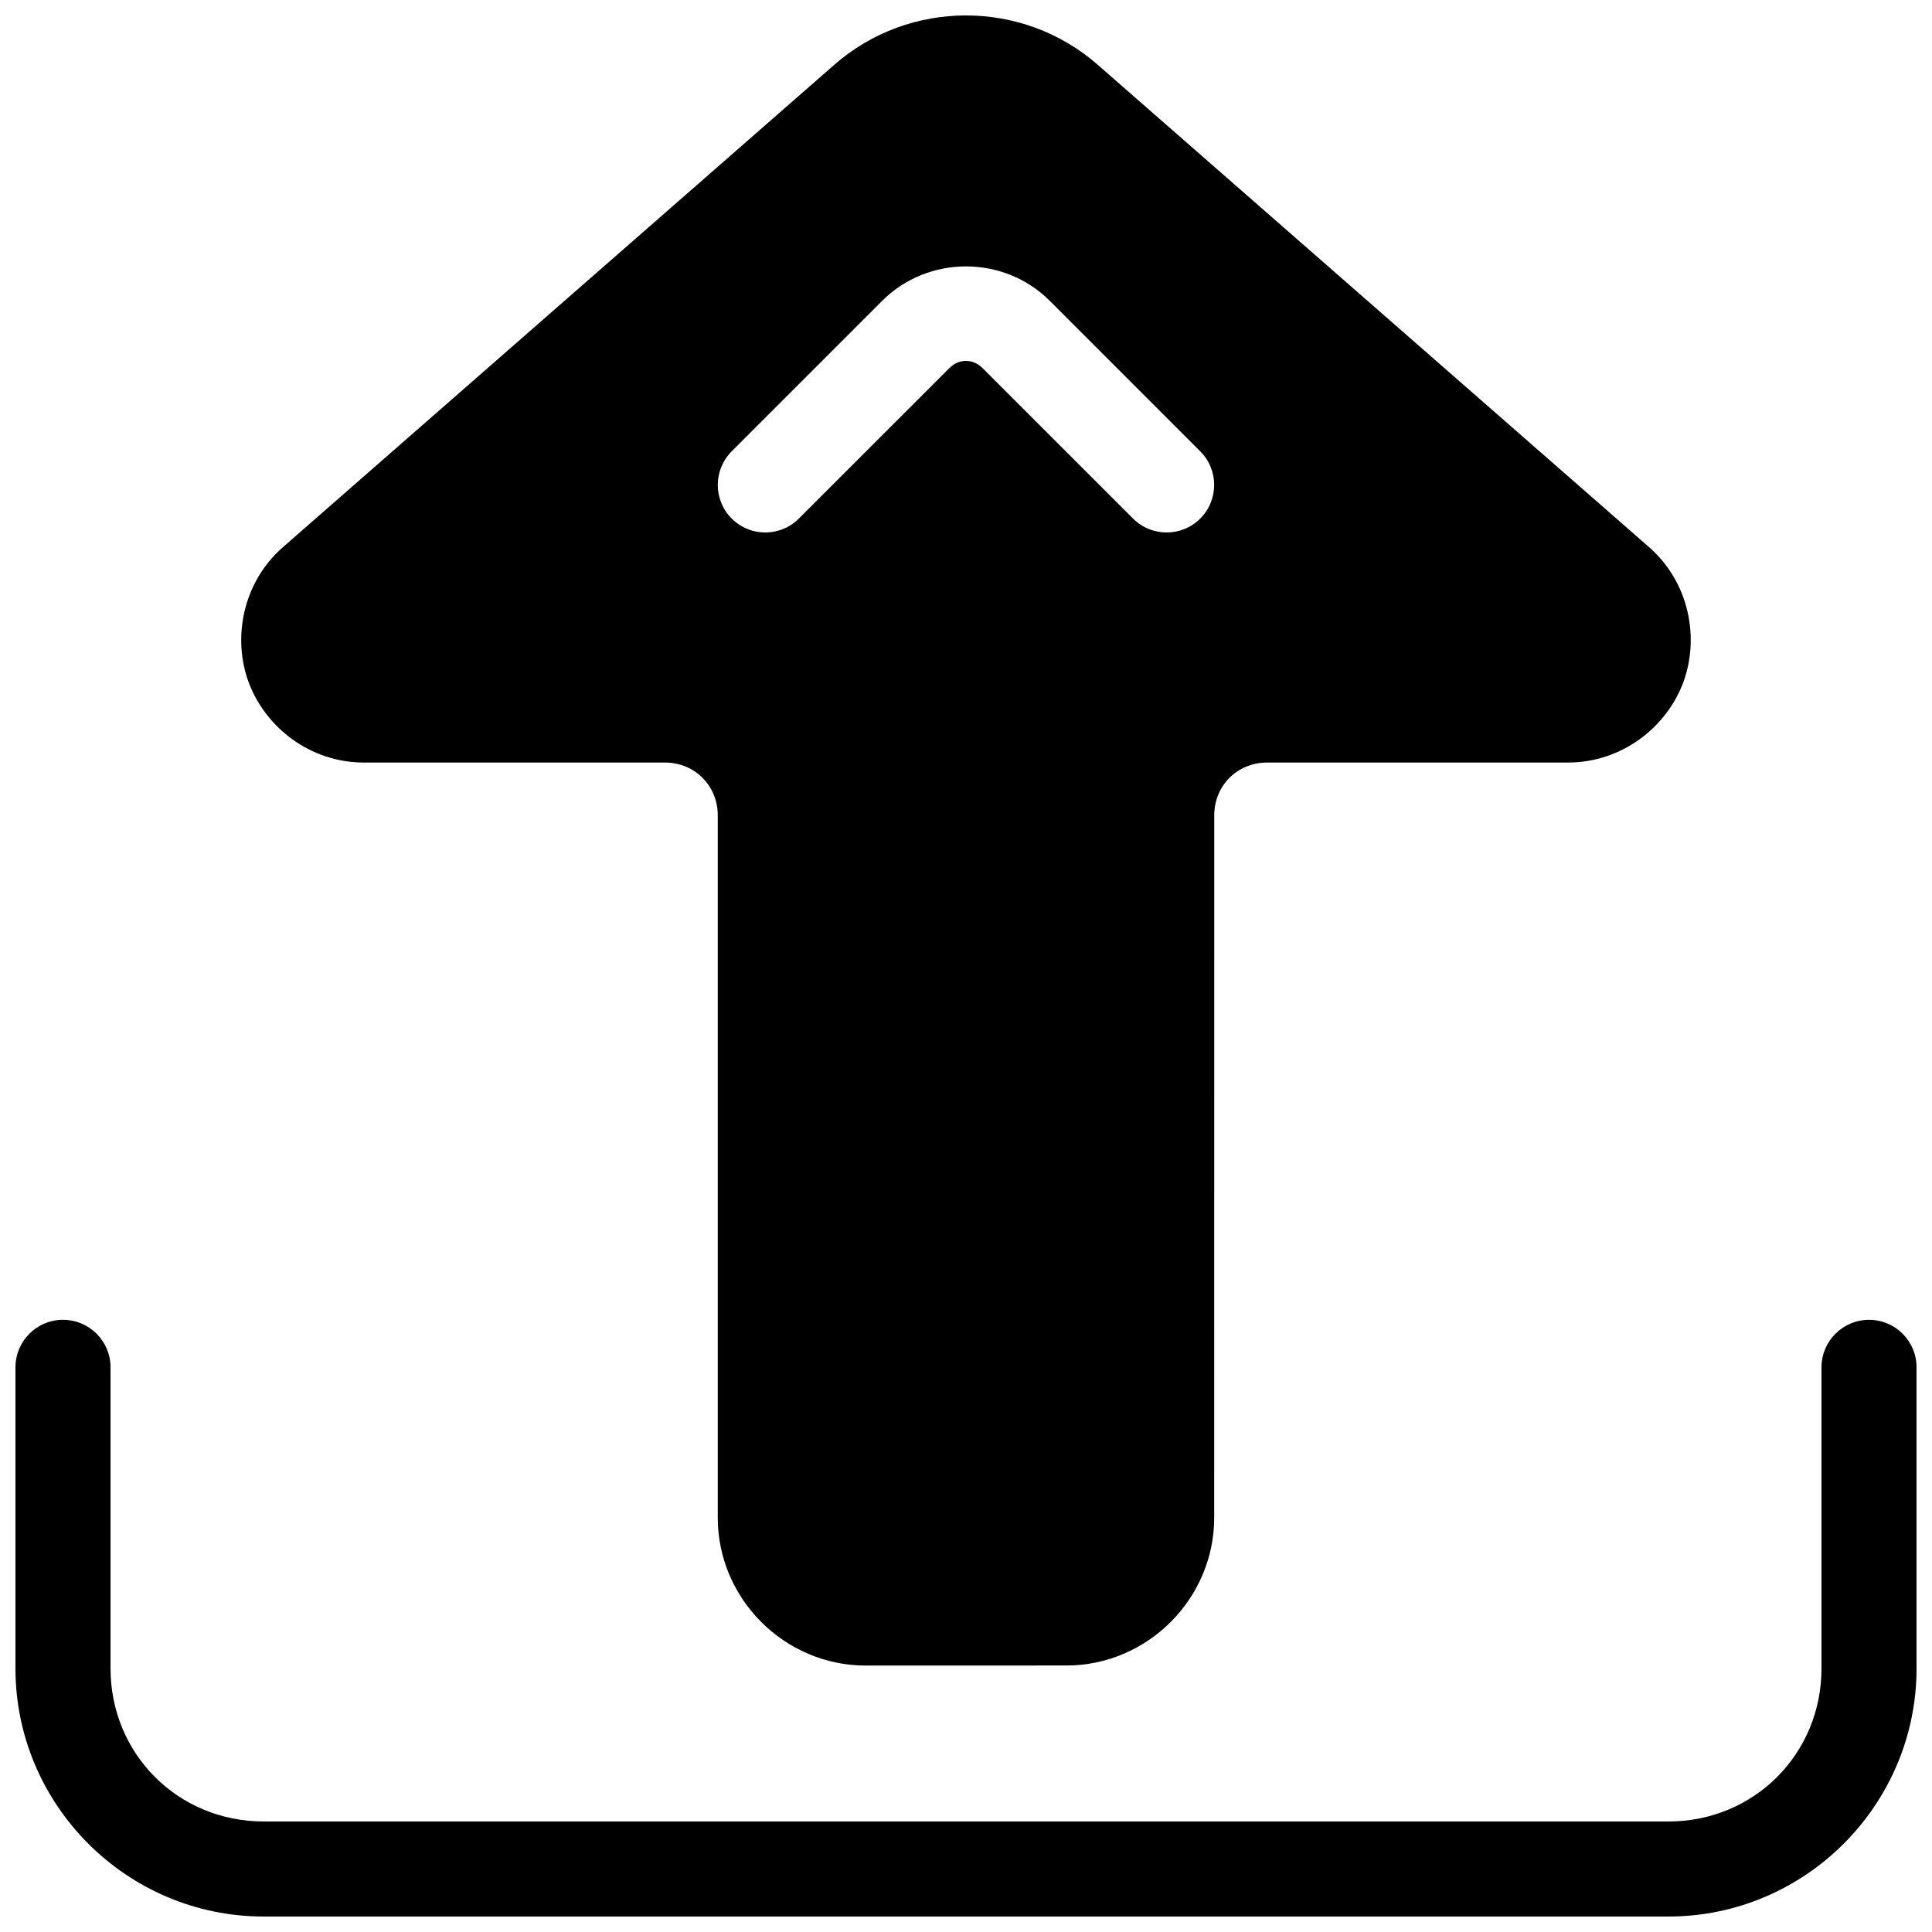 <?xml version="1.0" encoding="UTF-8"?>
<!-- Uploaded to: SVG Repo, www.svgrepo.com, Generator: SVG Repo Mixer Tools -->
<svg width="800px" height="800px" version="1.1" viewBox="144 144 512 512" xmlns="http://www.w3.org/2000/svg">
 <defs>
  <clipPath id="b">
   <path d="m148.09 493h503.81v158.9h-503.81z"/>
  </clipPath>
  <clipPath id="a">
   <path d="m207 148.09h386v437.91h-386z"/>
  </clipPath>
 </defs>
 <g>
  <g clip-path="url(#b)">
   <path d="m160.69 493.76c-6.953 0-12.594 5.641-12.594 12.598v79.773c0 36.223 29.559 65.77 65.781 65.77h372.26c36.223 0 65.77-29.551 65.77-65.77v-79.773c0-6.957-5.637-12.594-12.594-12.594-6.957 0-12.598 5.637-12.598 12.594v79.773c0 22.699-17.879 40.582-40.582 40.582l-372.25-0.004c-22.703 0-40.59-17.879-40.59-40.582v-79.77c0-6.957-5.641-12.594-12.598-12.594z" fill-rule="evenodd"/>
  </g>
  <g clip-path="url(#a)">
   <path d="m373.4 585.39c-21.492 0-39.184-17.695-39.184-39.184v-186.12c0-7.879-6.121-14.004-14.004-14.004h-79.762c-14.43 0-26.125-9.488-30.496-21.117-4.367-11.625-1.816-26.473 9.043-35.977l146.11-127.83c19.902-17.414 49.871-17.426 69.777-0.012l146.11 127.83c10.859 9.504 13.41 24.348 9.043 35.977s-16.074 21.125-30.504 21.125l-79.754 0.004c-7.879 0-13.992 6.113-13.992 13.992l-0.012 186.13c0 21.488-17.691 39.172-39.184 39.172zm-29.844-300.71h-0.004c4.348 1.164 8.98-0.078 12.164-3.258l39.891-39.883c2.527-2.527 6.238-2.527 8.766 0l39.891 39.883h0.004c4.918 4.918 12.891 4.918 17.809 0s4.918-12.895 0-17.812l-39.879-39.891c-12.156-12.156-32.254-12.156-44.406 0l-39.883 39.891h-0.004c-4.914 4.918-4.914 12.895 0 17.812 1.566 1.562 3.516 2.684 5.648 3.258z" fill-rule="evenodd"/>
  </g>
 </g>
</svg>